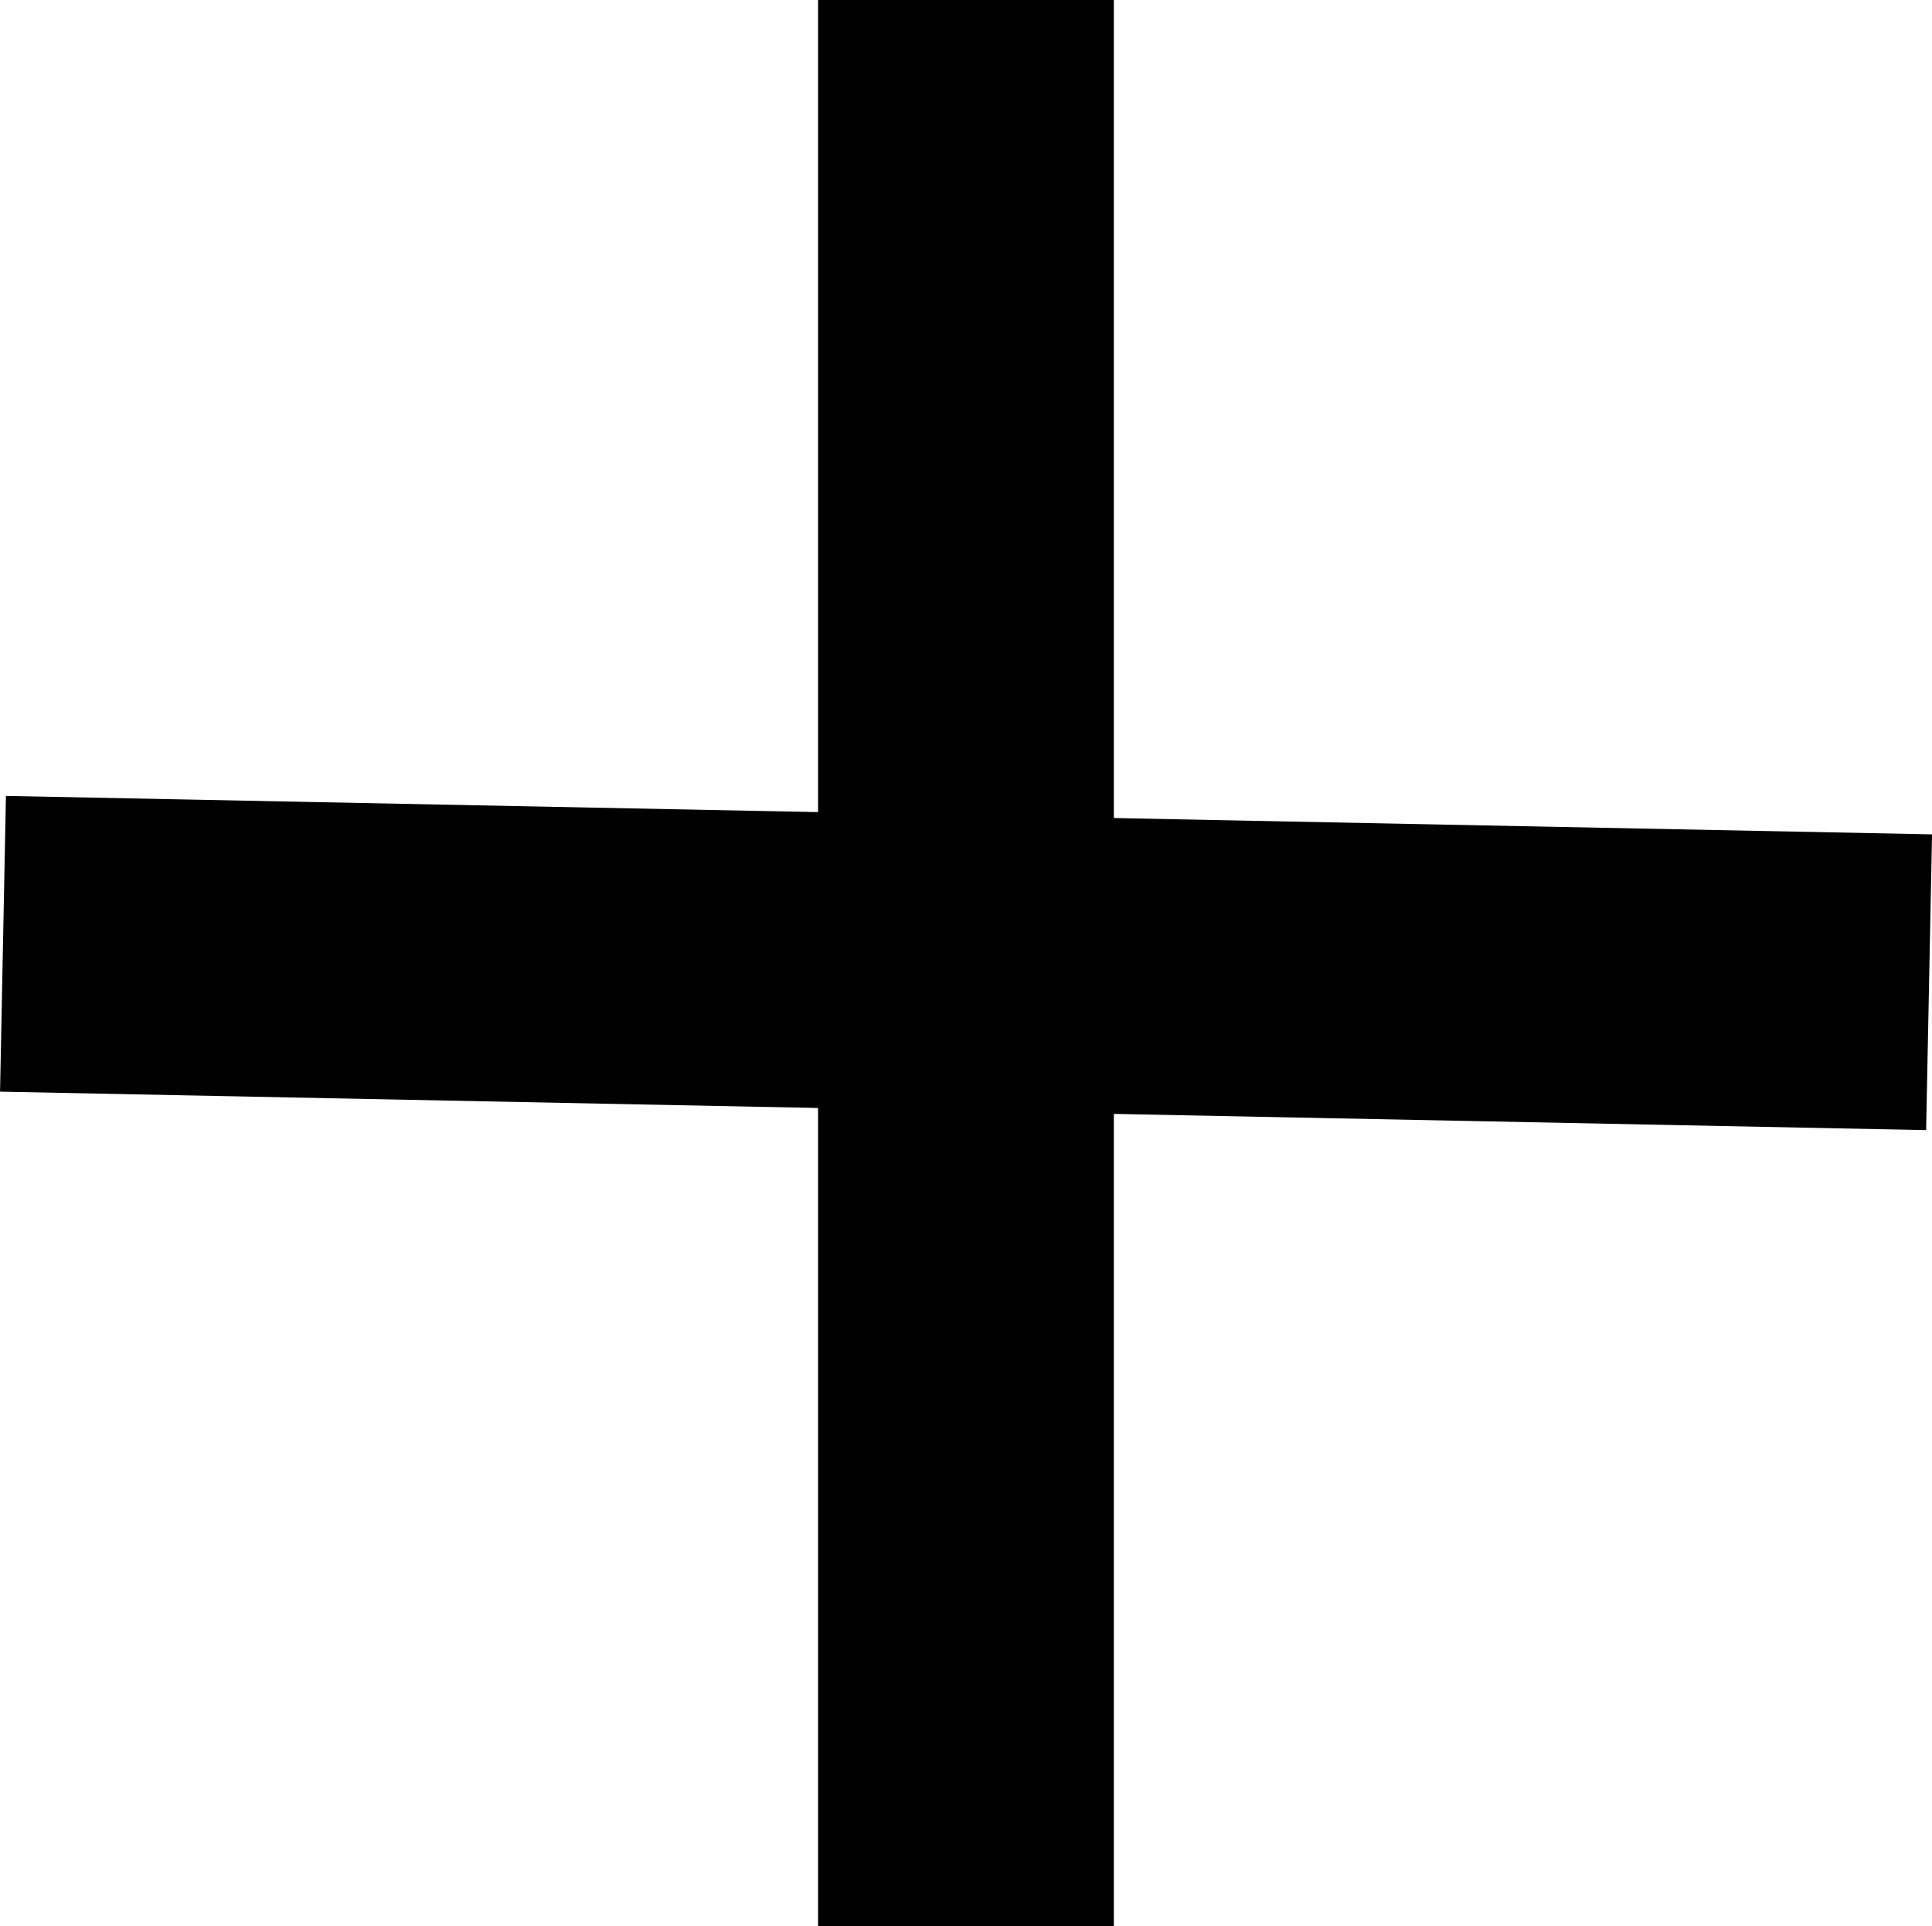 <svg xmlns="http://www.w3.org/2000/svg" width="13.064" height="13.024" viewBox="0 0 13.064 13.024">
  <g id="Group_519" data-name="Group 519" transform="translate(-187.569 -264.213) rotate(45)">
    <line id="Line_22" data-name="Line 22" x2="13.024" transform="translate(324.076 49.576) rotate(45)" fill="none" stroke="#000" stroke-width="2"/>
    <line id="Line_23" data-name="Line 23" y1="13.024" x2="0.26" transform="translate(333.194 49.484) rotate(45)" fill="none" stroke="#000" stroke-width="2"/>
  </g>
</svg>
